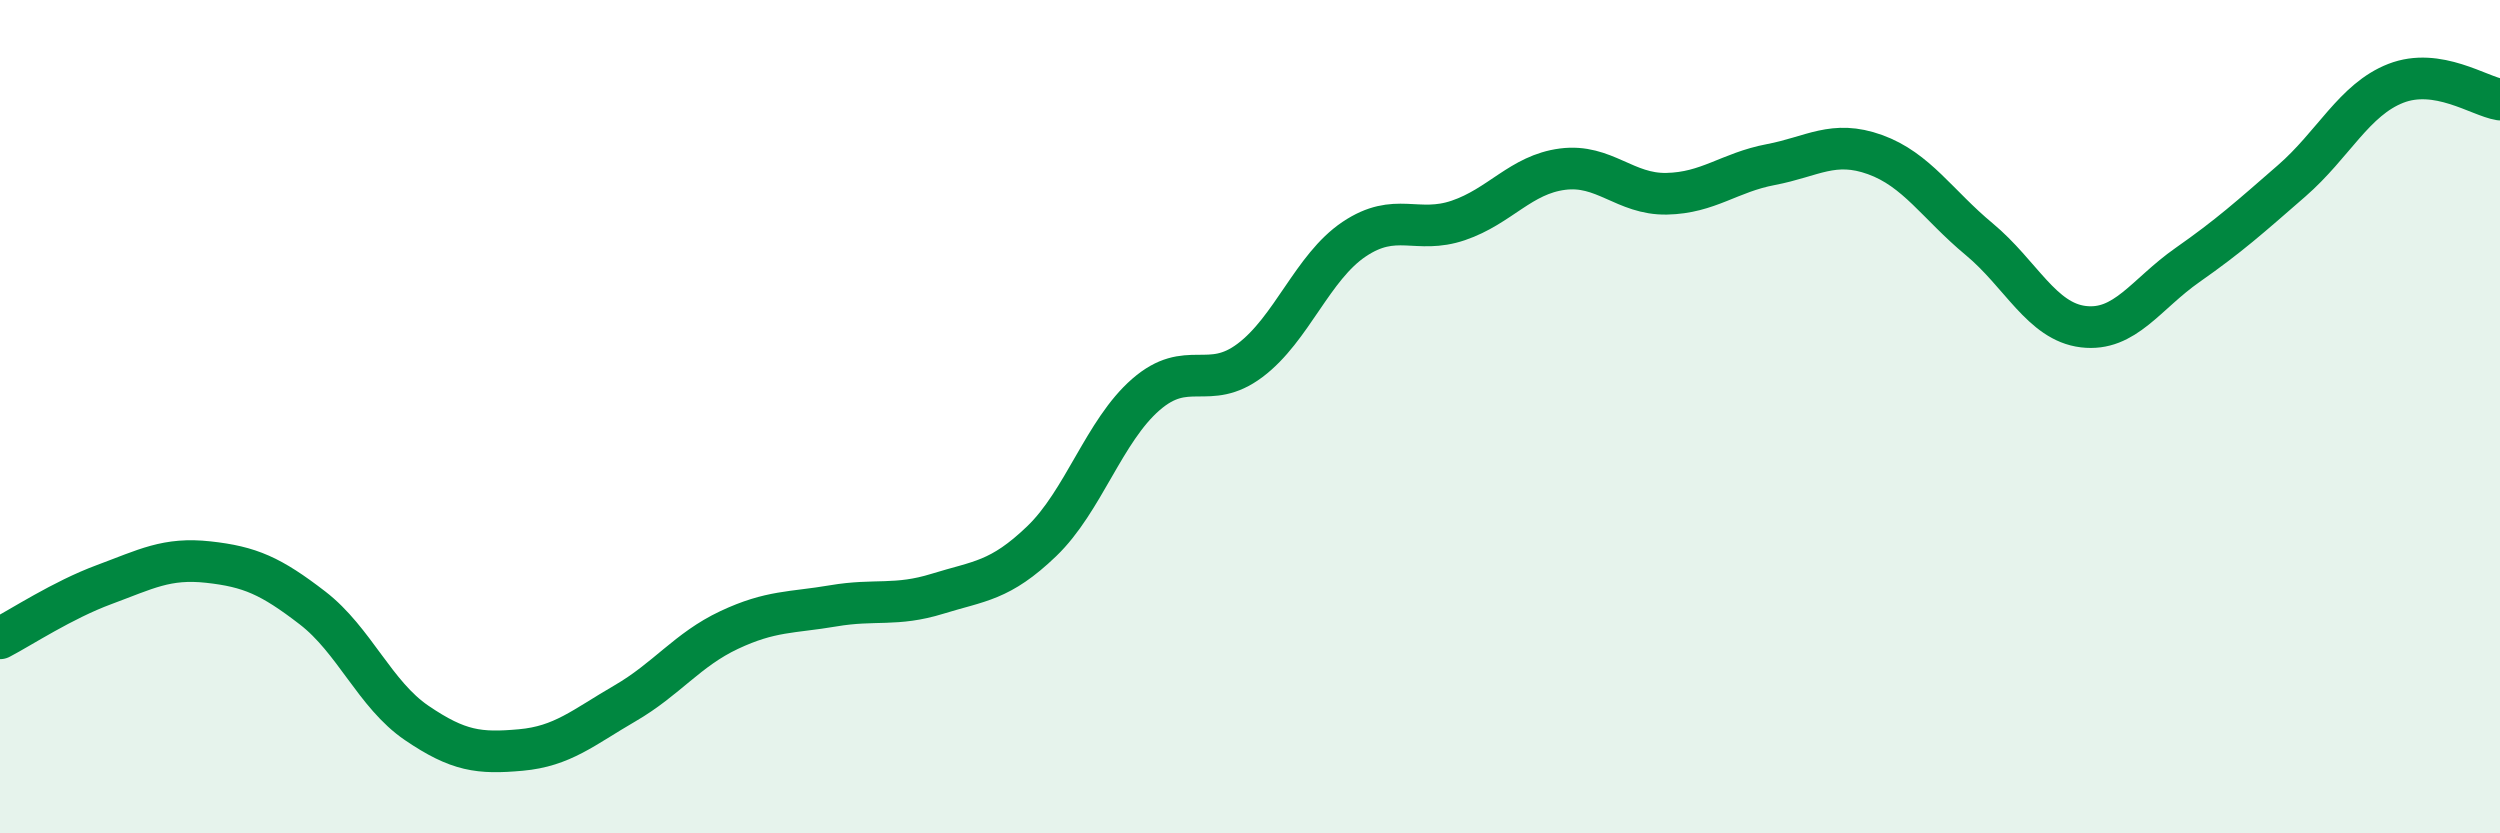 
    <svg width="60" height="20" viewBox="0 0 60 20" xmlns="http://www.w3.org/2000/svg">
      <path
        d="M 0,15.32 C 0.5,15.06 1.5,14.4 2.5,14.03 C 3.5,13.66 4,13.38 5,13.49 C 6,13.6 6.5,13.82 7.5,14.59 C 8.5,15.36 9,16.67 10,17.35 C 11,18.03 11.5,18.09 12.5,18 C 13.5,17.91 14,17.46 15,16.88 C 16,16.3 16.5,15.59 17.5,15.12 C 18.5,14.65 19,14.71 20,14.54 C 21,14.37 21.5,14.56 22.5,14.25 C 23.5,13.94 24,13.95 25,12.99 C 26,12.03 26.5,10.34 27.5,9.47 C 28.5,8.6 29,9.4 30,8.65 C 31,7.9 31.5,6.41 32.5,5.74 C 33.5,5.07 34,5.63 35,5.29 C 36,4.95 36.5,4.19 37.5,4.06 C 38.5,3.93 39,4.67 40,4.65 C 41,4.63 41.5,4.14 42.5,3.95 C 43.5,3.76 44,3.35 45,3.71 C 46,4.07 46.5,4.91 47.5,5.74 C 48.5,6.57 49,7.72 50,7.84 C 51,7.96 51.5,7.06 52.5,6.36 C 53.5,5.66 54,5.21 55,4.34 C 56,3.47 56.5,2.39 57.5,2 C 58.5,1.61 59.5,2.31 60,2.39L60 20L0 20Z"
        fill="#008740"
        opacity="0.1"
        stroke-linecap="round"
        stroke-linejoin="round"
      />
      <path
        d="M 0,15.32 C 0.5,15.06 1.5,14.4 2.5,14.03 C 3.5,13.66 4,13.38 5,13.49 C 6,13.6 6.5,13.82 7.5,14.59 C 8.5,15.36 9,16.67 10,17.35 C 11,18.03 11.5,18.09 12.5,18 C 13.5,17.91 14,17.46 15,16.88 C 16,16.3 16.5,15.59 17.5,15.12 C 18.5,14.65 19,14.71 20,14.54 C 21,14.37 21.5,14.56 22.5,14.25 C 23.5,13.94 24,13.95 25,12.99 C 26,12.03 26.5,10.34 27.5,9.47 C 28.5,8.6 29,9.4 30,8.65 C 31,7.9 31.5,6.41 32.5,5.74 C 33.5,5.07 34,5.63 35,5.29 C 36,4.95 36.5,4.19 37.5,4.06 C 38.5,3.93 39,4.67 40,4.65 C 41,4.63 41.5,4.14 42.5,3.95 C 43.5,3.76 44,3.35 45,3.71 C 46,4.07 46.5,4.91 47.5,5.74 C 48.5,6.57 49,7.72 50,7.84 C 51,7.96 51.5,7.06 52.5,6.36 C 53.5,5.66 54,5.21 55,4.34 C 56,3.47 56.5,2.39 57.5,2 C 58.5,1.61 59.5,2.31 60,2.39"
        stroke="#008740"
        stroke-width="1"
        fill="none"
        stroke-linecap="round"
        stroke-linejoin="round"
      />
    </svg>
  